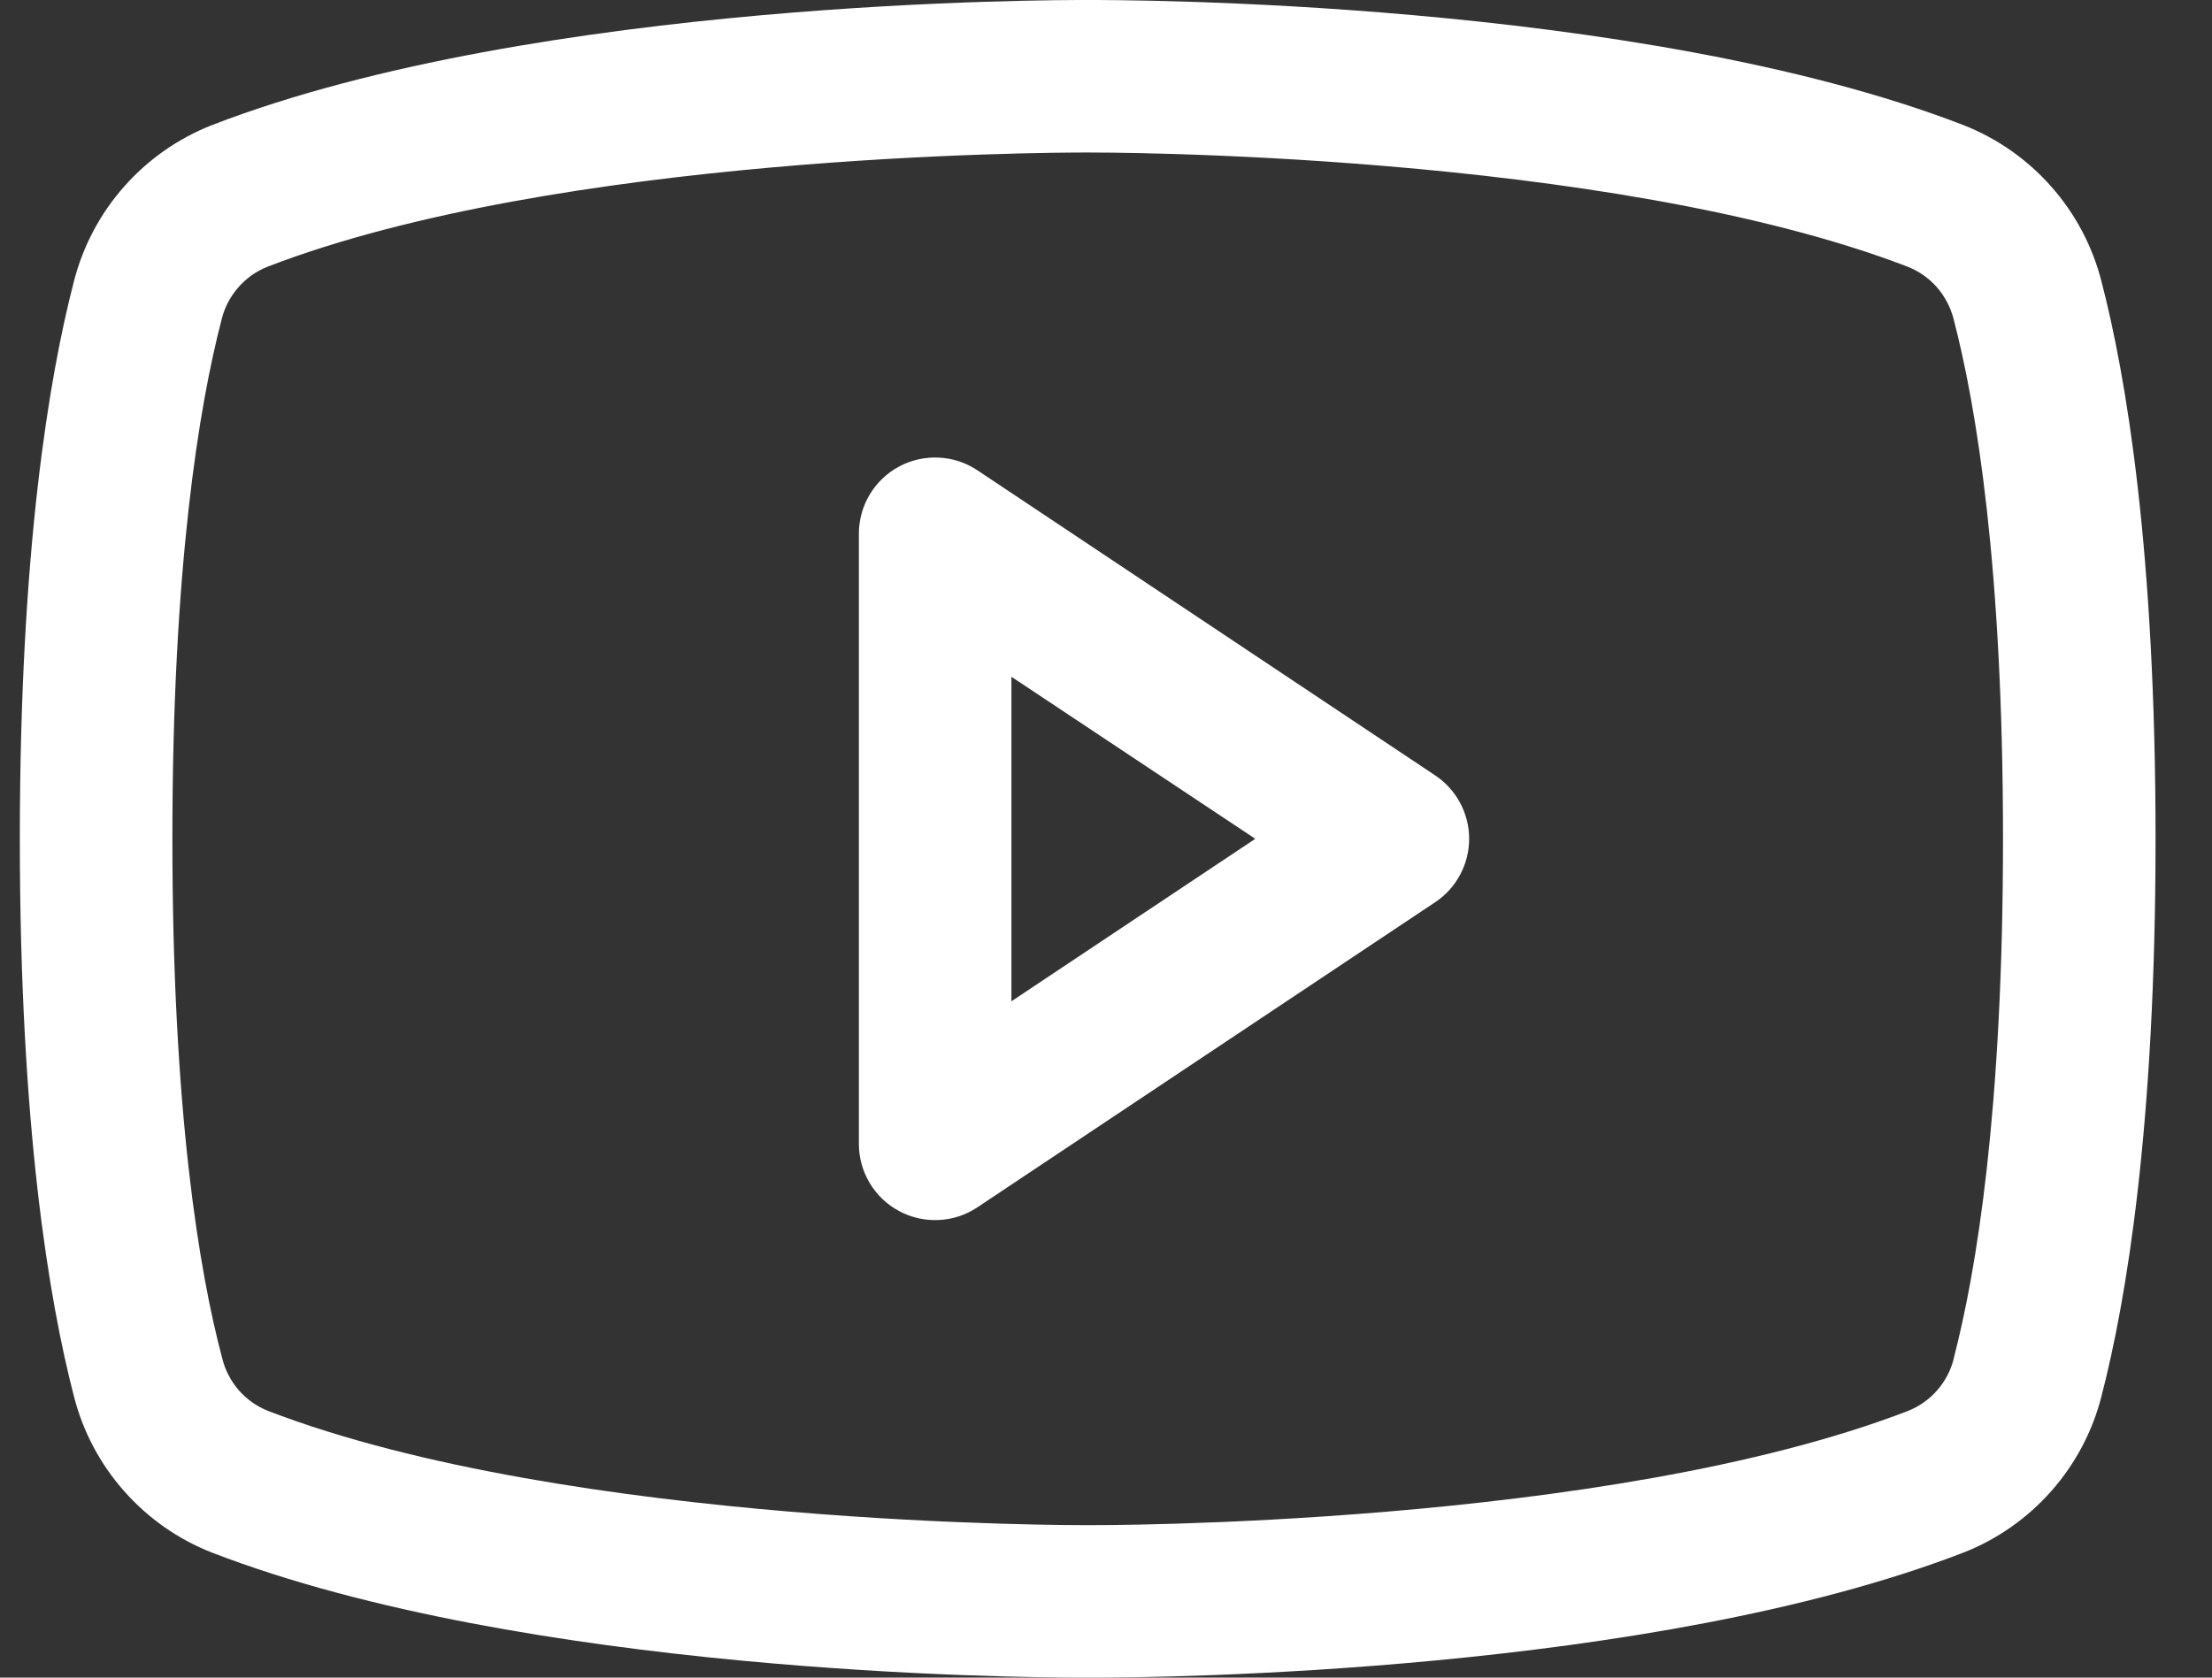 <svg width="29" height="22" viewBox="0 0 29 22" fill="none" xmlns="http://www.w3.org/2000/svg">
<rect x="0" y="0" width="29" height="22" fill="#333333" stroke="none"/>
<path d="M18.815 10.168L12.815 6.168C12.664 6.067 12.489 6.009 12.308 6.001C12.127 5.992 11.948 6.032 11.788 6.118C11.628 6.203 11.495 6.33 11.402 6.486C11.309 6.641 11.26 6.819 11.26 7V15C11.26 15.181 11.309 15.359 11.402 15.514C11.495 15.67 11.628 15.797 11.788 15.882C11.948 15.968 12.127 16.008 12.308 15.999C12.489 15.991 12.664 15.933 12.815 15.832L18.815 11.832C18.952 11.741 19.065 11.617 19.142 11.472C19.22 11.327 19.261 11.165 19.261 11C19.261 10.835 19.22 10.673 19.142 10.528C19.065 10.383 18.952 10.259 18.815 10.168ZM13.26 13.131V8.875L16.457 11L13.26 13.131ZM27.551 3.69C27.433 3.229 27.208 2.803 26.893 2.447C26.578 2.09 26.183 1.814 25.74 1.64C21.455 -0.015 14.635 4.75492e-06 14.26 4.75492e-06C13.885 4.75492e-06 7.065 -0.015 2.78 1.64C2.337 1.814 1.942 2.09 1.627 2.447C1.312 2.803 1.087 3.229 0.969 3.69C0.645 4.938 0.26 7.218 0.26 11C0.26 14.783 0.645 17.062 0.969 18.31C1.086 18.771 1.312 19.198 1.627 19.554C1.942 19.911 2.337 20.188 2.78 20.361C6.885 21.945 13.31 22 14.178 22H14.342C15.21 22 21.639 21.945 25.74 20.361C26.183 20.188 26.578 19.911 26.893 19.554C27.208 19.198 27.434 18.771 27.551 18.31C27.875 17.06 28.26 14.783 28.26 11C28.26 7.218 27.875 4.938 27.551 3.69ZM25.615 17.815C25.577 17.968 25.503 18.11 25.399 18.23C25.296 18.349 25.165 18.442 25.019 18.501C21.062 20.029 14.334 20.001 14.269 20.001H14.26C14.193 20.001 7.469 20.026 3.51 18.501C3.363 18.442 3.233 18.349 3.129 18.23C3.026 18.11 2.952 17.968 2.914 17.815C2.61 16.674 2.26 14.571 2.26 11C2.26 7.429 2.61 5.326 2.905 4.191C2.942 4.037 3.016 3.894 3.12 3.774C3.223 3.653 3.354 3.56 3.501 3.5C7.316 2.026 13.709 2 14.232 2H14.266C14.334 2 21.064 1.978 25.016 3.5C25.163 3.559 25.293 3.652 25.397 3.771C25.5 3.891 25.574 4.033 25.613 4.186C25.91 5.326 26.26 7.429 26.26 11C26.26 14.571 25.91 16.674 25.615 17.809V17.815Z" fill="white"/>
</svg>

